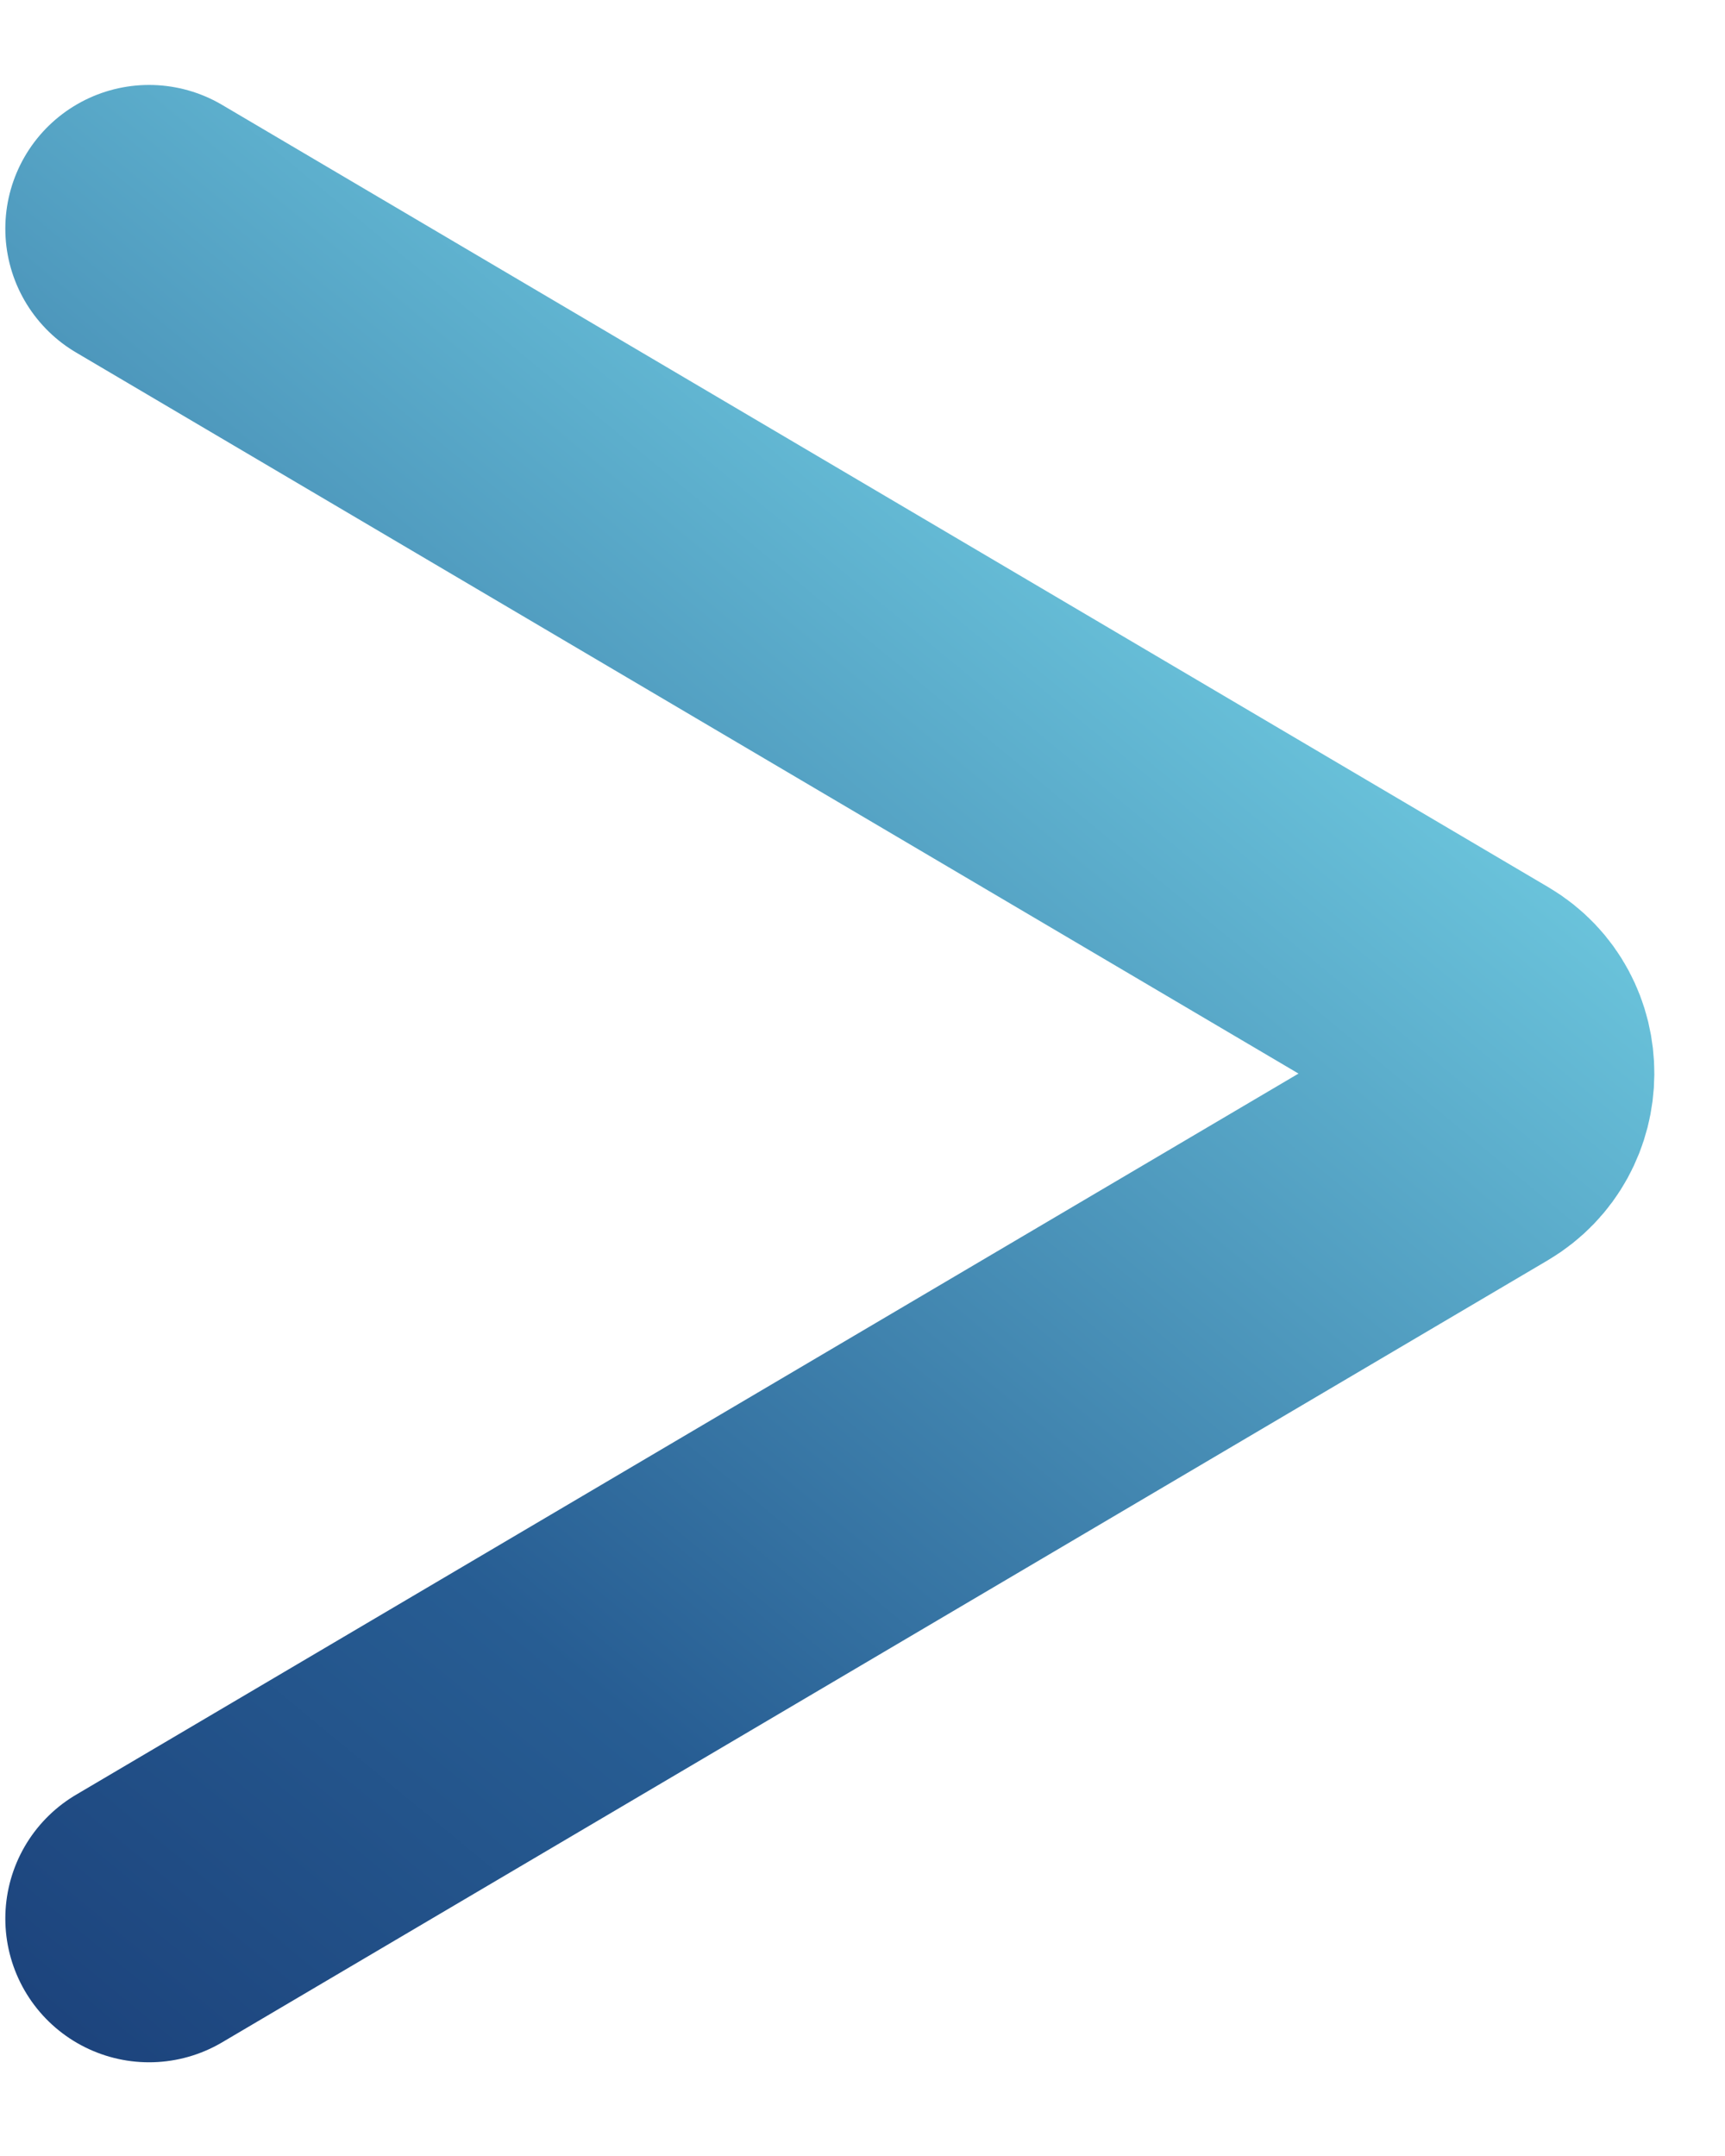 <svg width="12" height="15" viewBox="0 0 12 15" fill="none" xmlns="http://www.w3.org/2000/svg">
<g style="mix-blend-mode:multiply">
<path d="M1.037 1.591L10.265 7.035C10.592 7.229 10.589 7.712 10.259 7.907L1.037 13.348" stroke="url(#paint0_linear_373_2358)" stroke-width="2" stroke-linecap="round"/>
</g>
<defs>
<linearGradient id="paint0_linear_373_2358" x1="7.237" y1="25.342" x2="19.317" y2="10.713" gradientUnits="userSpaceOnUse">
<stop stop-color="#122A66"/>
<stop offset="0.448" stop-color="#275D93"/>
<stop offset="0.9" stop-color="#6AC3DB"/>
</linearGradient>
</defs>
</svg>
